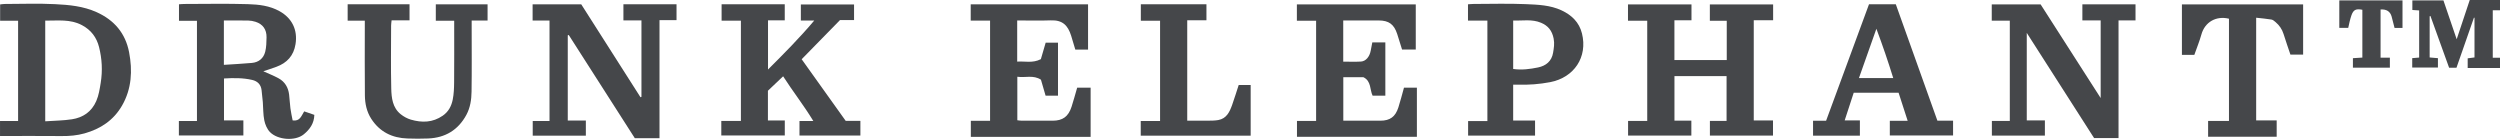 <svg width="180" height="10" viewBox="0 0 180 10" fill="none" xmlns="http://www.w3.org/2000/svg">
	<path d="M179.999 4.898H177.673V4.2C177.823 4.18 177.981 4.159 178.164 4.135V1.286C178.152 1.279 178.139 1.273 178.126 1.267C177.707 2.466 177.289 3.663 176.866 4.876H176.336C175.884 3.625 175.438 2.389 174.992 1.152C174.973 1.158 174.954 1.163 174.935 1.17V4.137C175.135 4.153 175.323 4.17 175.531 4.188V4.863H173.68V4.186C173.847 4.172 174.004 4.159 174.179 4.144V0.751C174.011 0.74 173.865 0.73 173.69 0.719V0.027H175.926C176.234 0.93 176.539 1.824 176.881 2.826C177.21 1.837 177.51 0.939 177.822 0H180V0.739H179.479V4.158H180V4.897L179.999 4.898Z" fill="#45474A"></path>
	<path d="M121.787 0.318V1.46H120.558V4.324H124.326V1.495H123.109V0.319H127.665V1.457H126.27V8.672H127.656V9.762H123.113V8.705H124.313V5.48H120.561V8.686H121.778V9.761H117.222V8.707H118.601V1.492H117.215V0.318H121.787Z" fill="#45474A"></path>
	<path d="M46.186 1.47H44.886V0.307H48.71V1.45H47.484V9.948H45.705C44.127 7.482 42.537 4.999 40.948 2.517C40.925 2.527 40.902 2.536 40.879 2.547V8.68H42.181V9.766H38.356V8.712H39.565V1.479H38.348V0.312H41.85C43.266 2.533 44.691 4.767 46.115 7.001C46.139 6.991 46.162 6.982 46.185 6.972V1.471L46.186 1.47Z" fill="#45474A"></path>
	<path d="M151.247 1.469H149.931V0.314H153.757V1.47H152.534V9.943H150.776C149.186 7.459 147.58 4.952 145.927 2.368V8.671H147.232V9.762H143.415V8.705H144.706V1.487H143.406V0.315H146.924C148.323 2.497 149.76 4.738 151.248 7.059V1.469H151.247Z" fill="#45474A"></path>
	<path d="M51.934 9.755V8.705H53.345V1.489H51.955V0.309H56.502V1.465H55.297V5.005C56.447 3.858 57.563 2.737 58.627 1.477H57.661V0.32H61.492V1.444H60.481C59.513 2.433 58.634 3.331 57.72 4.265C58.754 5.712 59.825 7.21 60.891 8.703H61.948V9.758H57.563V8.712H58.559C57.86 7.565 57.081 6.579 56.385 5.493C56.01 5.849 55.673 6.169 55.29 6.533V8.673H56.505V9.755H51.934Z" fill="#45474A"></path>
	<path d="M18.956 5.131C19.297 5.287 19.696 5.439 20.067 5.643C20.512 5.889 20.755 6.298 20.816 6.81C20.856 7.141 20.868 7.476 20.911 7.806C20.95 8.099 21.017 8.388 21.07 8.67C21.598 8.745 21.69 8.357 21.902 8.019C22.128 8.098 22.372 8.181 22.633 8.271C22.616 8.888 22.302 9.318 21.875 9.669C21.243 10.189 19.977 10.068 19.435 9.506C19.23 9.293 19.09 8.966 19.03 8.669C18.942 8.24 18.958 7.791 18.923 7.352C18.9 7.065 18.864 6.78 18.834 6.494C18.788 6.075 18.529 5.84 18.154 5.754C17.494 5.603 16.822 5.608 16.128 5.65V8.669H17.523V9.753H12.879V8.712H14.181V1.496H12.887V0.309C13.014 0.301 13.145 0.286 13.275 0.286C14.801 0.284 16.327 0.252 17.851 0.299C18.629 0.323 19.411 0.405 20.132 0.809C21.023 1.308 21.443 2.148 21.278 3.178C21.143 4.017 20.663 4.527 19.908 4.807C19.577 4.93 19.241 5.037 18.955 5.134L18.956 5.131ZM16.12 4.669C16.827 4.622 17.482 4.59 18.134 4.531C18.624 4.487 18.974 4.206 19.096 3.724C19.179 3.392 19.185 3.035 19.191 2.688C19.201 2.122 18.922 1.735 18.398 1.569C18.231 1.516 18.051 1.483 17.877 1.479C17.295 1.468 16.712 1.475 16.119 1.475V4.67L16.12 4.669Z" fill="#45474A"></path>
	<path d="M101.935 0.317V3.564H100.948C100.829 3.182 100.717 2.81 100.596 2.441C100.365 1.742 99.993 1.475 99.263 1.473C98.553 1.472 97.843 1.473 97.133 1.473H96.713V4.438C97.155 4.438 97.575 4.458 97.992 4.432C98.34 4.411 98.613 4.078 98.691 3.651C98.726 3.461 98.764 3.271 98.806 3.054C98.993 3.054 99.157 3.054 99.321 3.054C99.453 3.054 99.587 3.054 99.745 3.054V6.89H98.828C98.62 6.469 98.743 5.833 98.158 5.556H96.718V8.69C97.058 8.69 97.385 8.69 97.714 8.69C98.272 8.69 98.831 8.692 99.39 8.69C100.083 8.686 100.467 8.41 100.684 7.732C100.831 7.274 100.948 6.806 101.086 6.314H102.016V9.852H93.382V8.708H94.76V1.491H93.375V0.316H101.936L101.935 0.317Z" fill="#45474A"></path>
	<path d="M74.942 4.26C75.055 3.87 75.168 3.485 75.288 3.074H76.176V6.89H75.283C75.168 6.494 75.055 6.108 74.948 5.738C74.394 5.38 73.824 5.611 73.248 5.526V8.658C73.345 8.668 73.459 8.69 73.574 8.69C74.314 8.692 75.054 8.692 75.794 8.69C76.516 8.689 76.922 8.395 77.152 7.688C77.296 7.247 77.415 6.796 77.556 6.314H78.525V9.856H69.9V8.7H71.285V1.481H69.891V0.312H78.34V3.57H77.422C77.326 3.245 77.228 2.902 77.12 2.563C76.888 1.838 76.516 1.433 75.657 1.466C74.861 1.496 74.062 1.472 73.238 1.472V4.436C73.793 4.395 74.346 4.566 74.94 4.26H74.942Z" fill="#45474A"></path>
	<path d="M0.001 9.792V8.712H1.303V1.495H0.009V0.319C0.111 0.309 0.225 0.287 0.339 0.286C1.547 0.284 2.758 0.238 3.963 0.299C4.981 0.35 5.997 0.442 6.962 0.878C8.228 1.45 9.031 2.393 9.294 3.758C9.549 5.082 9.483 6.396 8.788 7.601C8.175 8.665 7.232 9.283 6.084 9.604C5.548 9.754 5.003 9.802 4.446 9.796C2.981 9.782 1.517 9.792 0 9.792H0.001ZM3.257 8.734C3.934 8.686 4.565 8.684 5.183 8.588C5.973 8.465 6.596 8.05 6.932 7.274C7.114 6.857 7.177 6.415 7.251 5.966C7.393 5.091 7.344 4.236 7.133 3.394C6.958 2.696 6.559 2.16 5.903 1.812C5.056 1.363 4.167 1.493 3.257 1.485V8.734Z" fill="#45474A"></path>
	<path d="M35.105 1.478H33.96V1.982C33.96 3.521 33.975 5.06 33.952 6.599C33.944 7.171 33.86 7.747 33.582 8.264C32.986 9.37 32.049 9.921 30.826 9.971C30.328 9.992 29.829 9.989 29.331 9.971C28.238 9.934 27.341 9.5 26.729 8.551C26.402 8.045 26.278 7.462 26.272 6.87C26.254 5.255 26.266 3.638 26.266 2.021V1.49H25.031V0.309H29.486V1.462H28.195C28.181 1.611 28.16 1.727 28.16 1.844C28.158 3.352 28.134 4.861 28.17 6.369C28.186 7.047 28.263 7.753 28.848 8.222C29.063 8.394 29.324 8.539 29.585 8.614C30.379 8.844 31.149 8.832 31.876 8.331C32.295 8.042 32.502 7.635 32.596 7.174C32.68 6.761 32.693 6.327 32.697 5.903C32.709 4.594 32.702 3.287 32.702 1.978V1.491H31.378V0.31H35.105V1.477V1.478Z" fill="#45474A"></path>
	<path d="M108.948 6.093V8.676H110.524V9.765H105.704V8.716H107.092V1.481H105.695V0.31C105.834 0.301 105.965 0.285 106.095 0.285C107.35 0.283 108.605 0.244 109.856 0.298C110.725 0.336 111.611 0.363 112.431 0.746C113.158 1.085 113.702 1.602 113.902 2.409C114.324 4.107 113.339 5.584 111.611 5.915C110.841 6.062 110.07 6.12 109.29 6.095C109.188 6.092 109.085 6.095 108.947 6.095L108.948 6.093ZM108.949 4.965C109.568 5.057 110.159 4.974 110.74 4.856C111.304 4.741 111.722 4.407 111.822 3.8C111.878 3.468 111.935 3.142 111.862 2.775C111.748 2.2 111.457 1.851 110.959 1.64C110.3 1.36 109.619 1.503 108.949 1.478V4.965Z" fill="#45474A"></path>
	<path d="M137.352 8.697C137.121 7.982 136.913 7.343 136.699 6.679H133.467C133.255 7.329 133.046 7.969 132.817 8.668H133.912V9.767H130.539V8.691C130.684 8.691 130.842 8.691 131.001 8.691C131.15 8.691 131.3 8.691 131.48 8.691C132.512 5.892 133.538 3.104 134.569 0.305H136.497C137.496 3.1 138.491 5.885 139.493 8.689H140.621V9.752H136.067V8.697H137.353H137.352ZM136.313 5.62C135.942 4.421 135.551 3.276 135.1 2.071C134.663 3.307 134.258 4.448 133.844 5.62H136.313Z" fill="#45474A"></path>
	<path d="M158.984 9.846V8.708H160.486V1.347C159.565 1.124 158.752 1.578 158.5 2.485C158.364 2.974 158.169 3.446 157.992 3.95H157.098V0.318H165.825V3.933H164.911C164.746 3.44 164.571 2.946 164.416 2.446C164.308 2.1 164.111 1.821 163.843 1.593C163.753 1.516 163.65 1.425 163.543 1.407C163.192 1.349 162.836 1.32 162.444 1.276V8.67H163.921V9.845H158.986L158.984 9.846Z" fill="#45474A"></path>
	<path d="M90.048 6.121V9.766H82.133V8.71H83.525V1.491H82.14V0.309H86.864V1.46H85.481V8.689C85.982 8.689 86.489 8.693 86.997 8.688C87.236 8.685 87.479 8.686 87.714 8.644C88.315 8.539 88.537 8.051 88.718 7.542C88.883 7.075 89.029 6.6 89.187 6.119H90.049L90.048 6.121Z" fill="#45474A"></path>
	<path d="M169.41 4.87V4.189C169.624 4.175 169.842 4.162 170.09 4.146C170.09 2.993 170.09 1.849 170.09 0.703C169.627 0.61 169.443 0.703 169.301 1.11C169.252 1.251 169.213 1.397 169.176 1.543C169.139 1.688 169.111 1.835 169.073 2.005H168.43V0.031H172.98V2.009H172.407C172.337 1.736 172.273 1.459 172.196 1.187C172.093 0.824 171.832 0.657 171.401 0.68V4.154H172.071V4.87H169.408H169.41Z" fill="#45474A"></path>
</svg>
